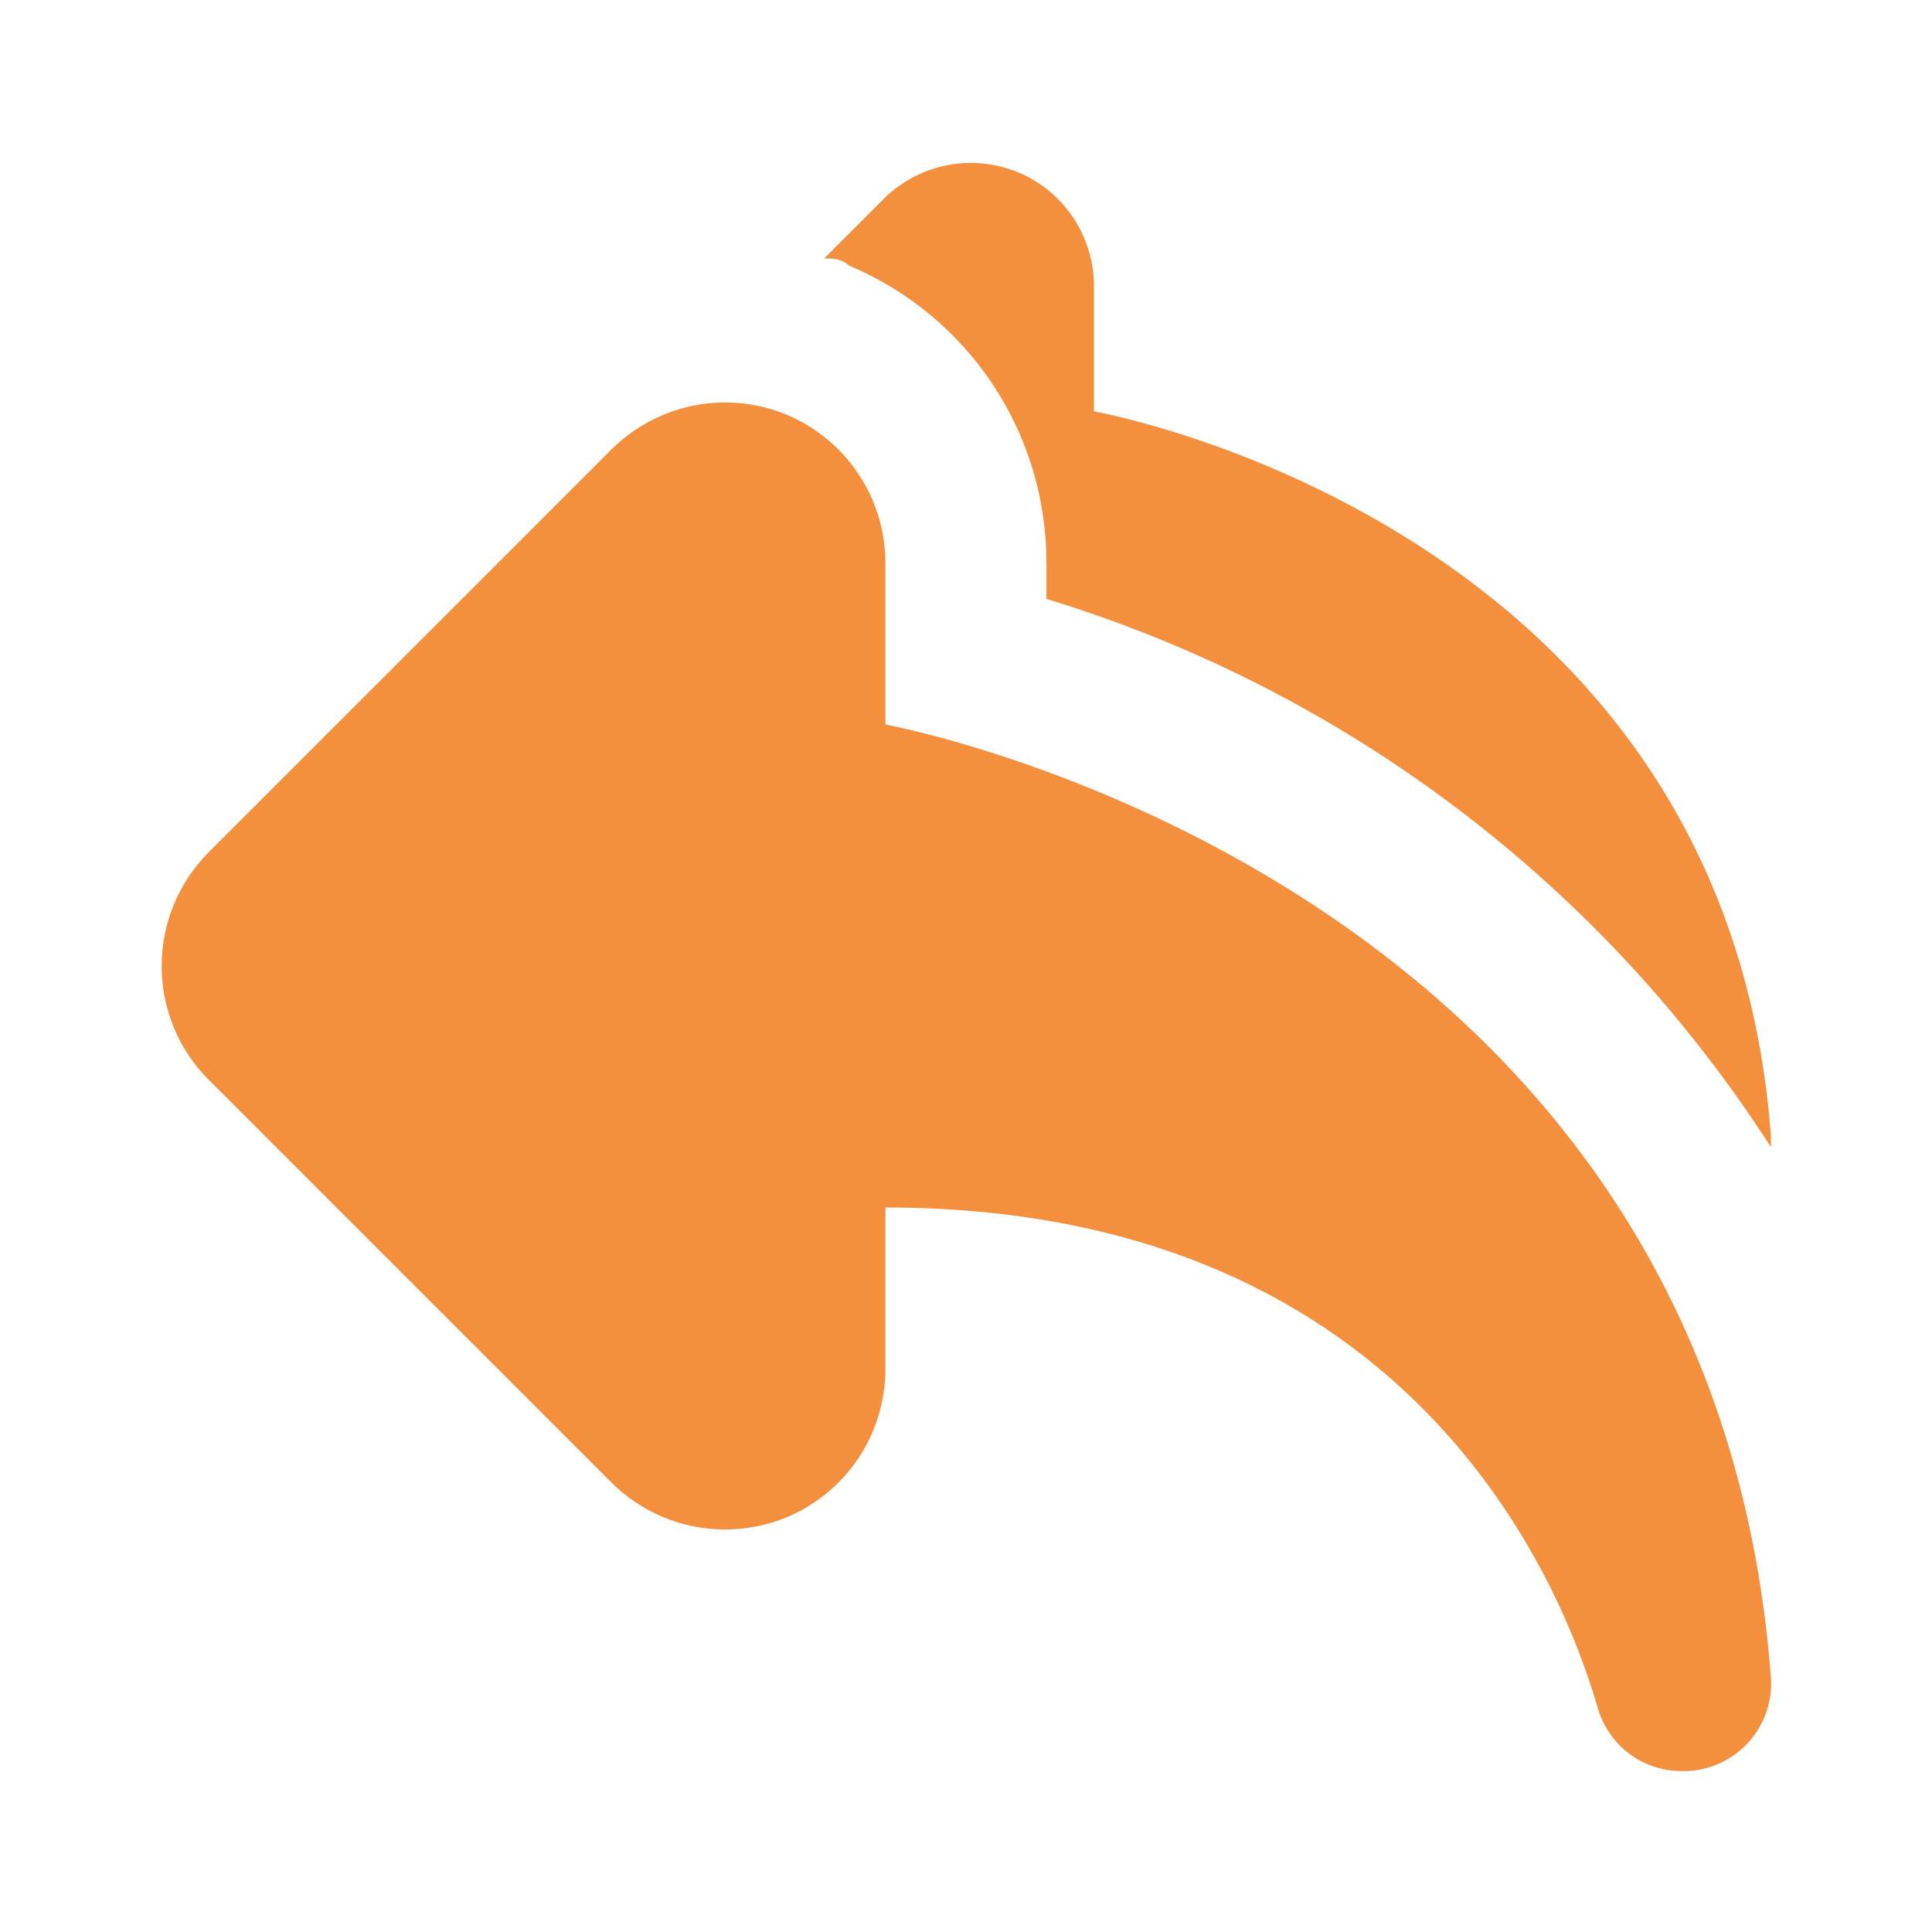 <svg xmlns="http://www.w3.org/2000/svg" width="24" height="24" viewBox="0 0 24 24" fill="none">
  <path d="M10.999 9V7C11 6.605 10.884 6.218 10.665 5.889C10.446 5.56 10.134 5.303 9.769 5.15C9.403 5 9.001 4.961 8.613 5.039C8.225 5.118 7.868 5.309 7.589 5.59L2.589 10.59C2.217 10.965 2.008 11.472 2.008 12C2.008 12.529 2.217 13.036 2.589 13.41L7.589 18.41C7.963 18.786 8.47 18.998 8.999 19C9.263 19 9.525 18.949 9.769 18.85C10.134 18.698 10.446 18.441 10.665 18.112C10.884 17.782 11 17.396 10.999 17V15C17.329 15 19.319 19.39 19.849 21.22C19.913 21.439 20.043 21.632 20.223 21.773C20.402 21.913 20.622 21.992 20.849 22C21.004 22.009 21.158 21.985 21.302 21.93C21.446 21.875 21.577 21.789 21.686 21.68C21.795 21.57 21.879 21.438 21.933 21.294C21.987 21.149 22.01 20.994 21.999 20.84C21.249 10.86 10.999 9 10.999 9ZM12.999 7V7.44C16.712 8.572 19.901 10.985 21.999 14.25C21.999 14.25 21.999 14.16 21.999 14.11C21.429 6.48 13.589 5.11 13.589 5.11V3.53C13.585 3.232 13.493 2.942 13.326 2.695C13.159 2.449 12.924 2.256 12.648 2.141C12.373 2.027 12.071 1.995 11.778 2.05C11.485 2.105 11.214 2.244 10.999 2.45L10.239 3.21C10.339 3.21 10.449 3.21 10.549 3.3C11.277 3.606 11.899 4.121 12.335 4.779C12.771 5.438 13.002 6.211 12.999 7Z" fill="#F48F3E"/>
</svg>